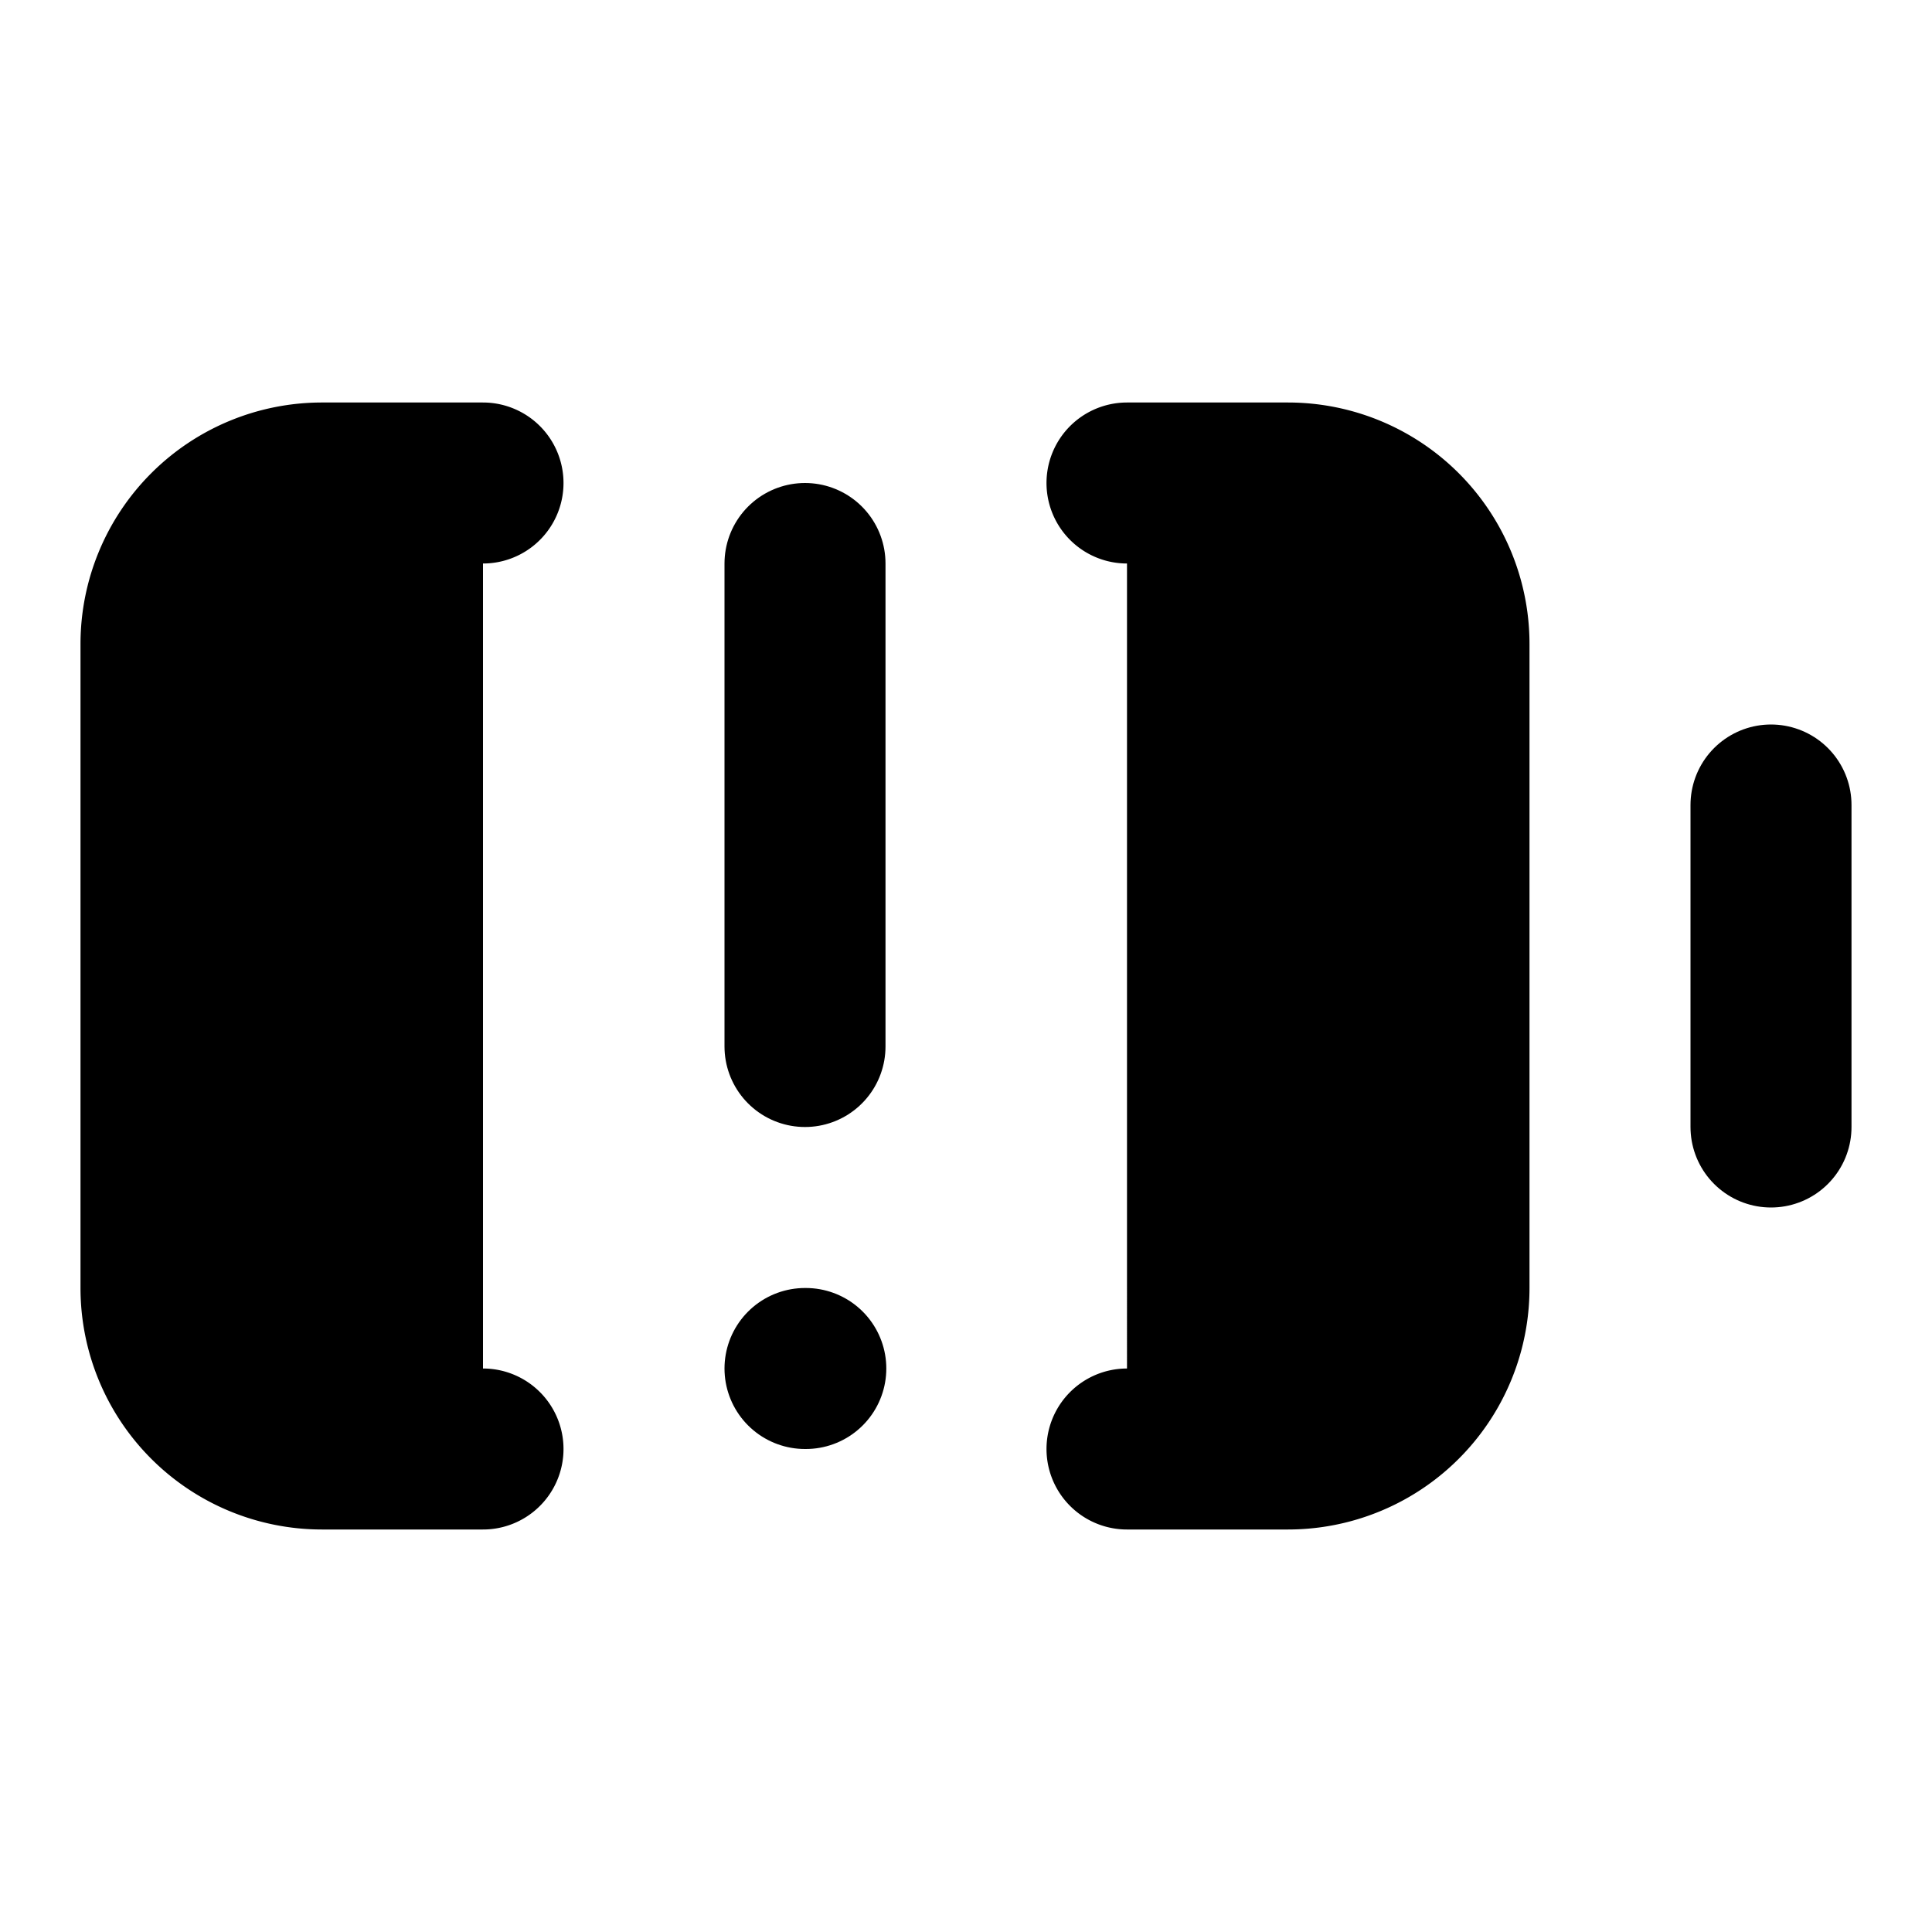 <svg
    xmlns="http://www.w3.org/2000/svg"
    width="24"
    height="24"
    viewBox="0 0 24 24"
    fill="currentColor"
    stroke="currentColor"
    stroke-width="2"
    stroke-linecap="round"
    stroke-linejoin="round"
>
    <path vector-effect="non-scaling-stroke" d="M10 17h.01" />
    <path vector-effect="non-scaling-stroke" d="M10 7v6" />
    <path vector-effect="non-scaling-stroke" d="M14 6h2a2 2 0 0 1 2 2v8a2 2 0 0 1-2 2h-2" />
    <path vector-effect="non-scaling-stroke" d="M22 14v-4" />
    <path vector-effect="non-scaling-stroke" d="M6 18H4a2 2 0 0 1-2-2V8a2 2 0 0 1 2-2h2" />
</svg>
